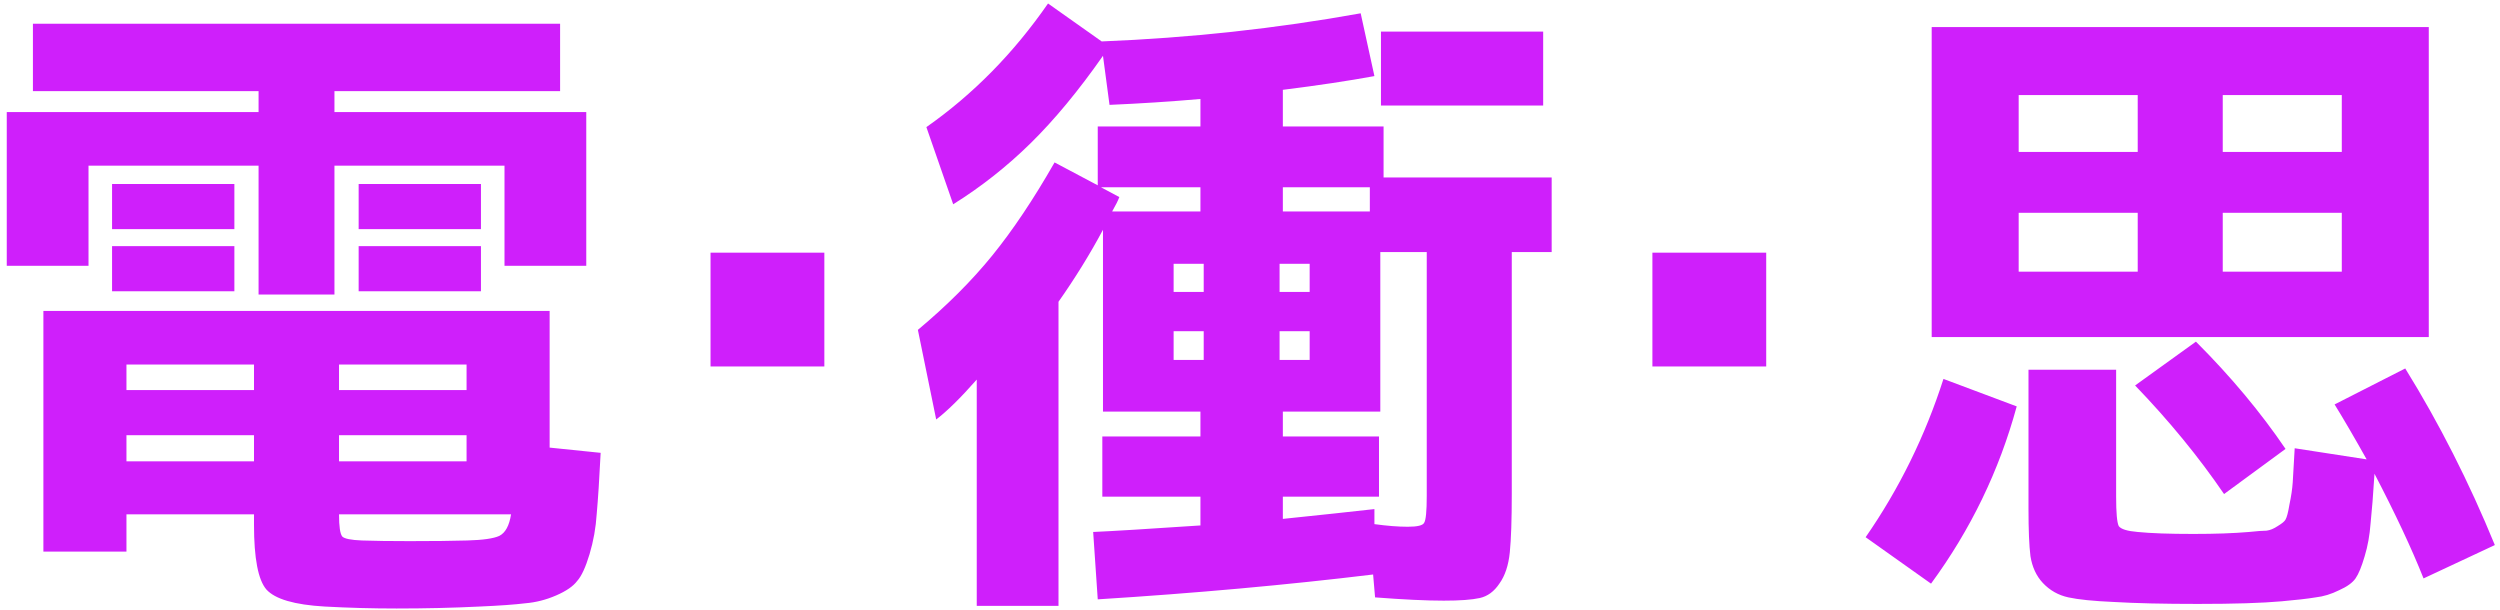 <?xml version="1.0" encoding="UTF-8"?> <svg xmlns="http://www.w3.org/2000/svg" width="344" height="84" viewBox="0 0 344 84" fill="none"><path d="M34.95 70.77H17.4V75.9H5.97V42.78H75.63V61.59L82.65 62.31C82.47 65.91 82.29 68.7 82.11 70.68C81.99 72.6 81.66 74.46 81.12 76.26C80.58 78.06 80.01 79.29 79.41 79.95C78.87 80.67 77.91 81.33 76.53 81.93C75.15 82.53 73.74 82.89 72.3 83.01C70.86 83.19 68.76 83.34 66 83.46C62.34 83.64 58.53 83.73 54.57 83.73C51.27 83.73 47.97 83.64 44.67 83.46C40.53 83.22 37.86 82.44 36.66 81.12C35.52 79.8 34.95 76.83 34.95 72.21V70.77ZM46.65 70.77C46.65 72.45 46.8 73.47 47.1 73.83C47.4 74.13 48.3 74.31 49.8 74.37C51.48 74.43 53.67 74.46 56.37 74.46C59.61 74.46 62.25 74.43 64.29 74.37C66.45 74.31 67.92 74.1 68.7 73.74C69.54 73.32 70.08 72.33 70.32 70.77H46.65ZM34.95 59.88H17.4V63.48H34.95V59.88ZM46.65 59.88V63.48H64.2V59.88H46.65ZM34.95 53.67V50.16H17.4V53.67H34.95ZM46.65 53.67H64.2V50.16H46.65V53.67ZM46.02 15.42H80.67V36.57H69.42V22.8H46.02V40.53H35.58V22.8H12.18V36.57H0.93V15.42H35.58V12.54H4.53V3.27H77.07V12.54H46.02V15.42ZM15.42 31.53V25.32H32.25V31.53H15.42ZM15.42 40.08V33.87H32.25V40.08H15.42ZM49.35 31.53V25.32H66.18V31.53H49.35ZM49.35 40.08V33.87H66.18V40.08H49.35ZM97.77 50.43V34.77H113.43V50.43H97.77ZM153.03 29.1H165.18V25.77H151.5L154.02 27.12C153.84 27.6 153.51 28.26 153.03 29.1ZM188.49 25.77H176.52V29.1H188.49V25.77ZM165.63 45.57H161.49V49.53H165.63V45.57ZM176.07 45.57V49.53H180.21V45.57H176.07ZM165.63 40.17V36.3H161.49V40.17H165.63ZM176.07 40.17H180.21V36.3H176.07V40.17ZM176.52 71.4C181.74 70.86 185.94 70.41 189.12 70.05V72.12C190.86 72.36 192.39 72.48 193.71 72.48C195.03 72.48 195.78 72.3 195.96 71.94C196.2 71.58 196.32 70.35 196.32 68.25V34.68H189.93V56.64H176.52V60.06H189.75V68.34H176.52V71.4ZM190.02 14.52V4.35H212.34V14.52H190.02ZM213.51 24.42V34.68H208.02V67.98C208.02 71.52 207.93 74.19 207.75 75.99C207.57 77.79 207.09 79.23 206.31 80.31C205.59 81.39 204.69 82.05 203.61 82.29C202.53 82.53 200.88 82.65 198.66 82.65C196.26 82.65 193.11 82.5 189.21 82.2L188.94 79.05C177.06 80.49 164.43 81.63 151.05 82.47L150.42 73.2C153.12 73.08 158.04 72.78 165.18 72.3V68.34H151.68V60.06H165.18V56.64H161.49H151.77V31.62C149.97 34.98 147.93 38.28 145.65 41.52V83.37H134.4V52.23C132.18 54.75 130.32 56.58 128.82 57.72L126.3 45.39C130.32 42.03 133.74 38.61 136.56 35.13C139.38 31.65 142.23 27.39 145.11 22.35L151.05 25.5V17.4H165.18V13.62C161.04 13.98 156.87 14.25 152.67 14.43L151.77 7.68C148.41 12.48 145.08 16.5 141.78 19.74C138.54 22.92 135 25.71 131.16 28.11L127.47 17.49C133.89 12.99 139.47 7.32 144.21 0.48L151.59 5.7C163.71 5.22 175.59 3.93 187.23 1.83L189.12 10.47C185.52 11.13 181.32 11.76 176.52 12.36V17.4H190.38V24.42H213.51ZM227.37 50.43V34.77H243.03V50.43H227.37ZM277.77 46.38H265.8V3.72H334.2V46.38H277.77ZM294.15 20.91V13.08H277.77V20.91H294.15ZM294.15 29.28H277.77V37.38H294.15V29.28ZM305.85 20.91H322.23V13.08H305.85V20.91ZM305.85 29.28V37.38H322.23V29.28H305.85ZM256.71 73.92C261.33 67.26 264.9 60 267.42 52.14L277.5 55.92C275.1 64.74 271.17 72.87 265.71 80.31L256.71 73.92ZM306.03 67.98C302.55 62.88 298.47 57.9 293.79 53.04L302.16 47.01C306.96 51.81 311.07 56.73 314.49 61.77L306.03 67.98ZM321.24 55.65L330.96 50.7C335.64 58.26 339.75 66.36 343.29 75L333.48 79.59C331.86 75.51 329.61 70.71 326.73 65.19C326.55 68.07 326.37 70.35 326.19 72.03C326.07 73.65 325.8 75.15 325.38 76.53C324.96 77.97 324.54 78.99 324.12 79.59C323.7 80.19 322.95 80.73 321.87 81.21C320.79 81.75 319.71 82.08 318.63 82.2C317.55 82.38 315.99 82.56 313.95 82.74C311.25 82.98 307.41 83.1 302.43 83.1C297.75 83.1 293.88 83.01 290.82 82.83C288.06 82.71 285.99 82.5 284.61 82.2C283.23 81.9 282.06 81.24 281.1 80.22C280.2 79.26 279.63 78.03 279.39 76.53C279.21 75.09 279.12 72.9 279.12 69.96V50.88H291.18V68.34C291.18 70.56 291.3 71.91 291.54 72.39C291.84 72.81 292.71 73.08 294.15 73.2C295.95 73.38 298.5 73.47 301.8 73.47C304.8 73.47 307.35 73.38 309.45 73.2C310.59 73.08 311.4 73.02 311.88 73.02C312.36 72.96 312.87 72.75 313.41 72.39C314.01 72.03 314.37 71.73 314.49 71.49C314.67 71.19 314.85 70.5 315.03 69.42C315.27 68.28 315.42 67.26 315.48 66.36C315.54 65.46 315.63 63.9 315.75 61.68L325.65 63.21C323.97 60.21 322.5 57.69 321.24 55.65Z" fill="#CF1FFB"></path></svg> 